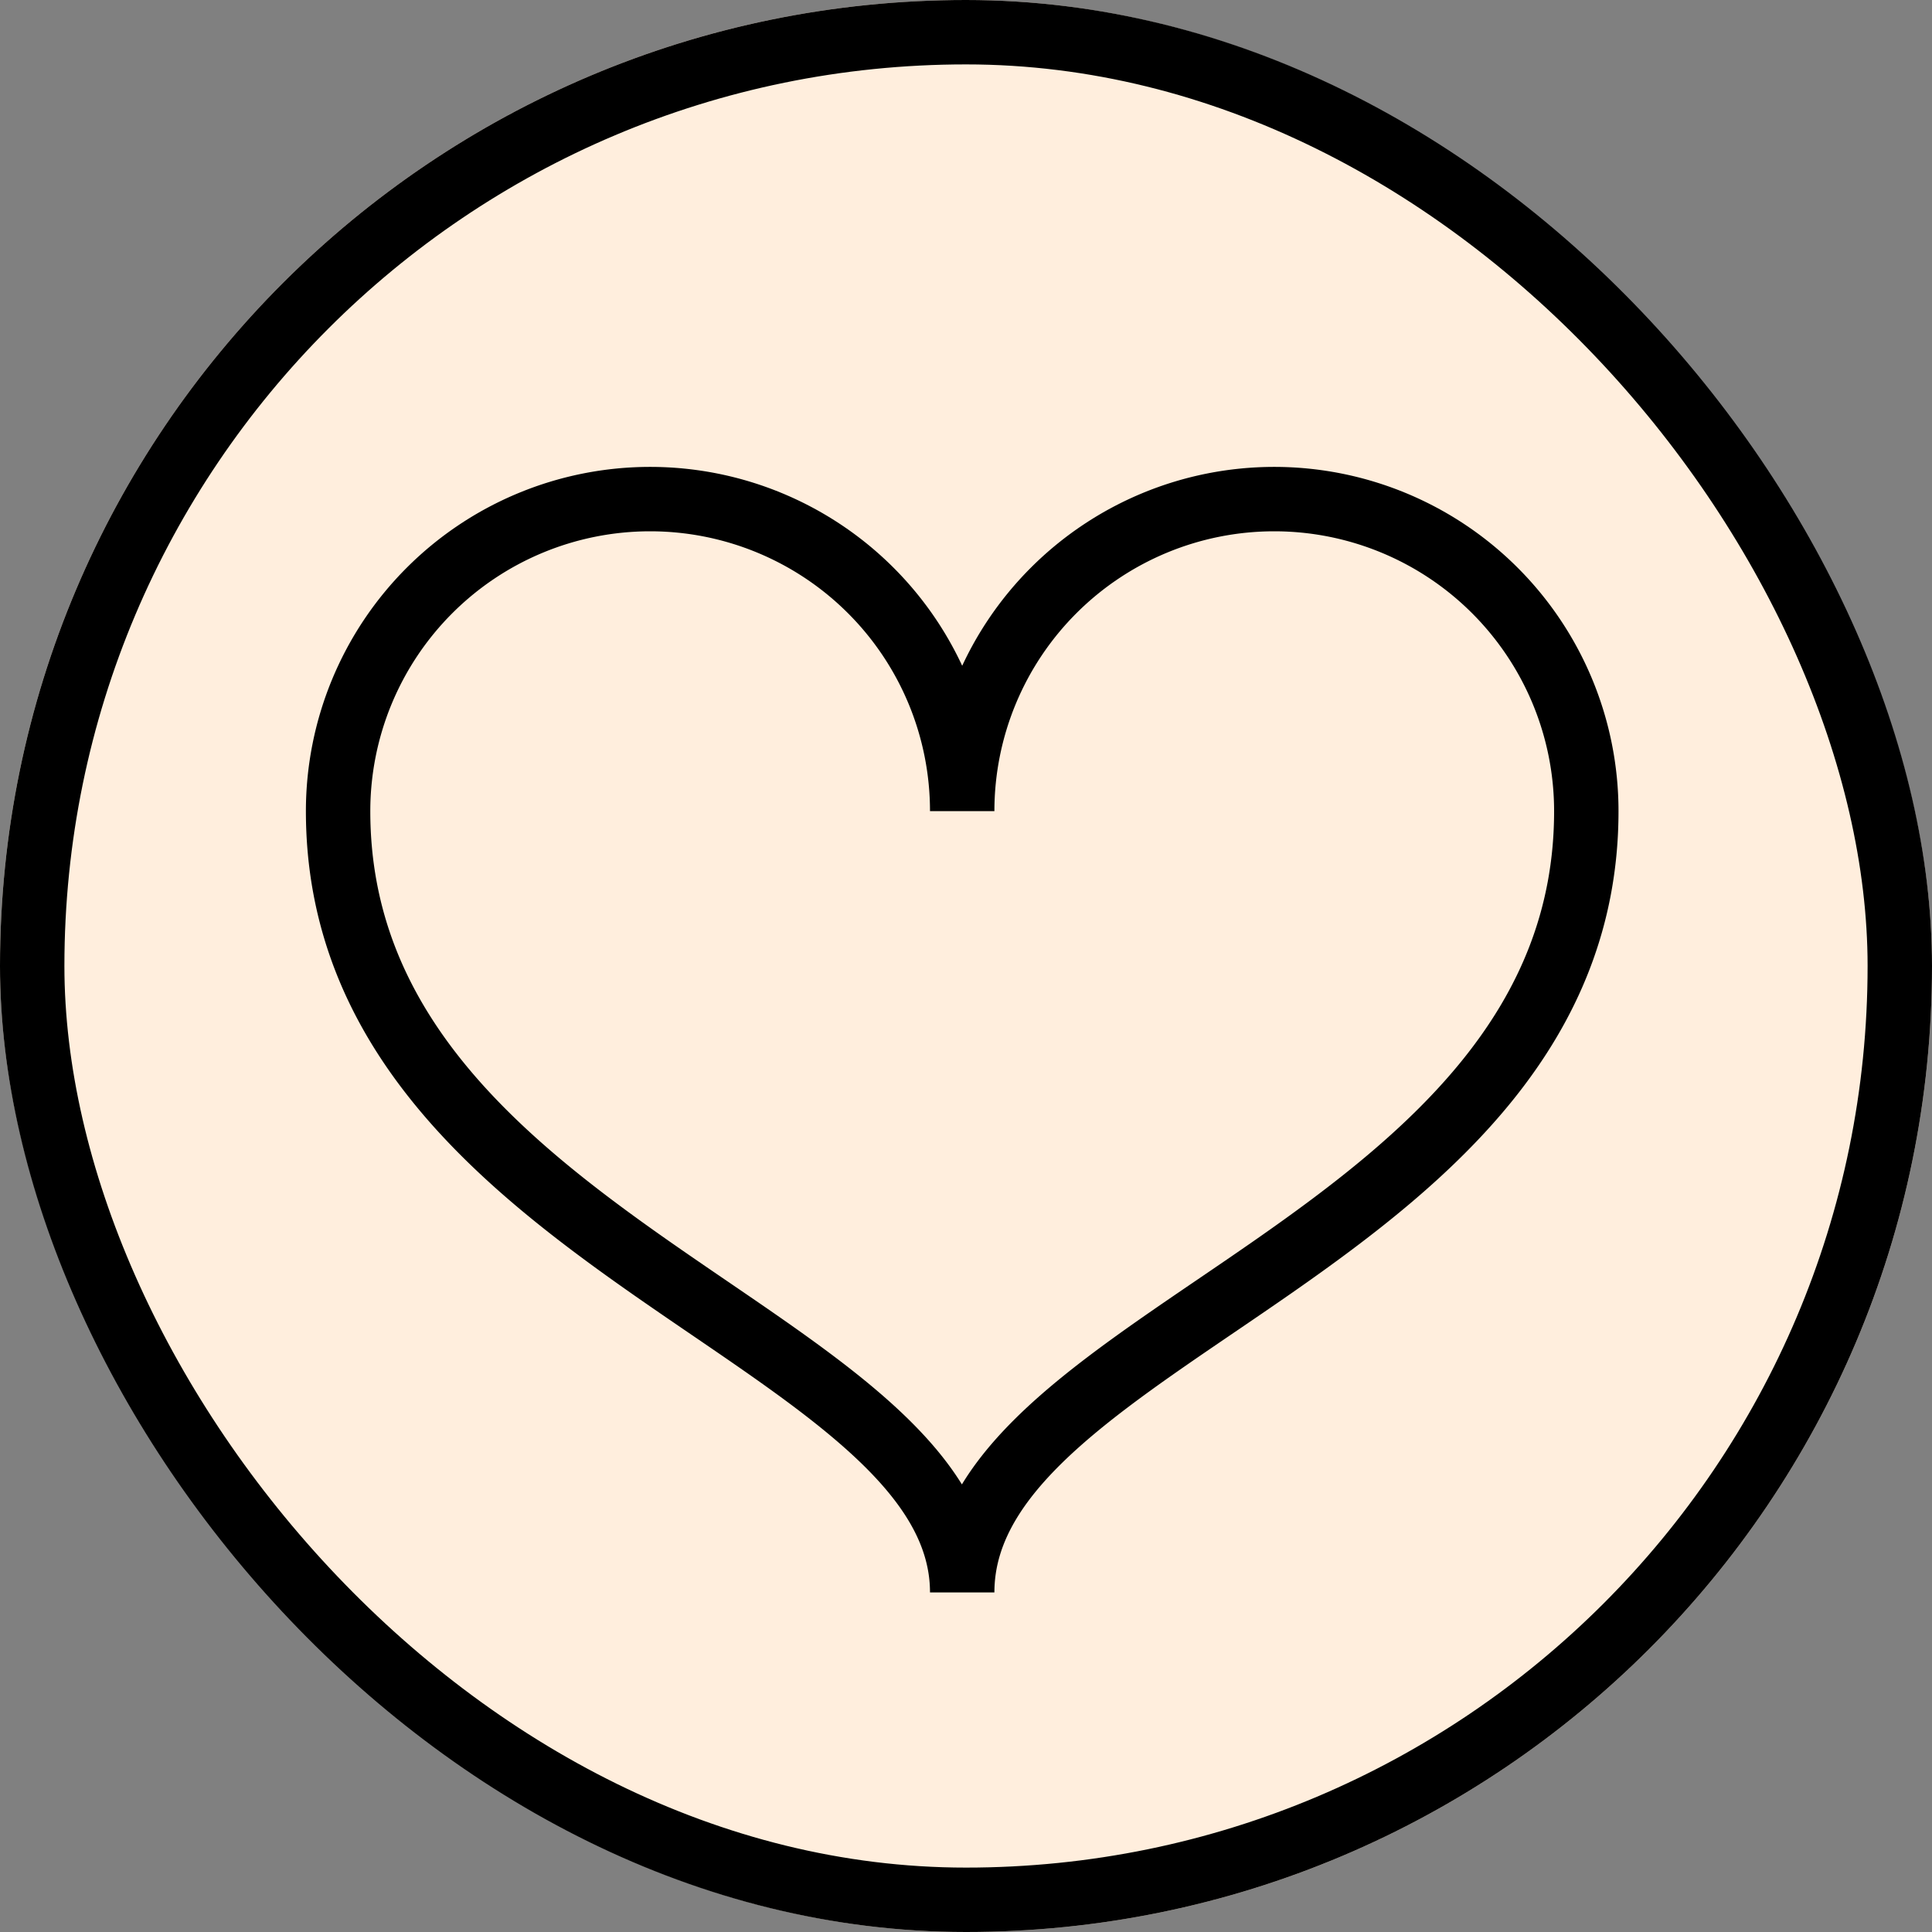 <svg xmlns="http://www.w3.org/2000/svg" width="60" height="60" viewBox="0 0 60 60">
  <rect x="0" y="0" width="60" height="60" fill="#808080" stroke="none"/>
  <g id="Groupe_2059" data-name="Groupe 2059" transform="translate(-534 -4833)">
    <g id="Rectangle_1009" data-name="Rectangle 1009" transform="translate(534 4833)" fill="#fed" stroke="#000" stroke-width="2">
      <rect width="60" height="60" rx="30" stroke="none"/>
      <rect x="1" y="1" width="58" height="58" rx="29" fill="none"/>
    </g>
    <path id="Tracé_482" data-name="Tracé 482" d="M.5,10.191a9.691,9.691,0,0,1,19.382,0,9.691,9.691,0,1,1,19.382,0c0,13.4-19.382,16.177-19.382,24.263C19.882,26.471.5,23.591.5,10.191Z" transform="translate(544 4848)" fill="none" stroke="#000" stroke-miterlimit="10" stroke-width="2"/>
  </g>
</svg>
